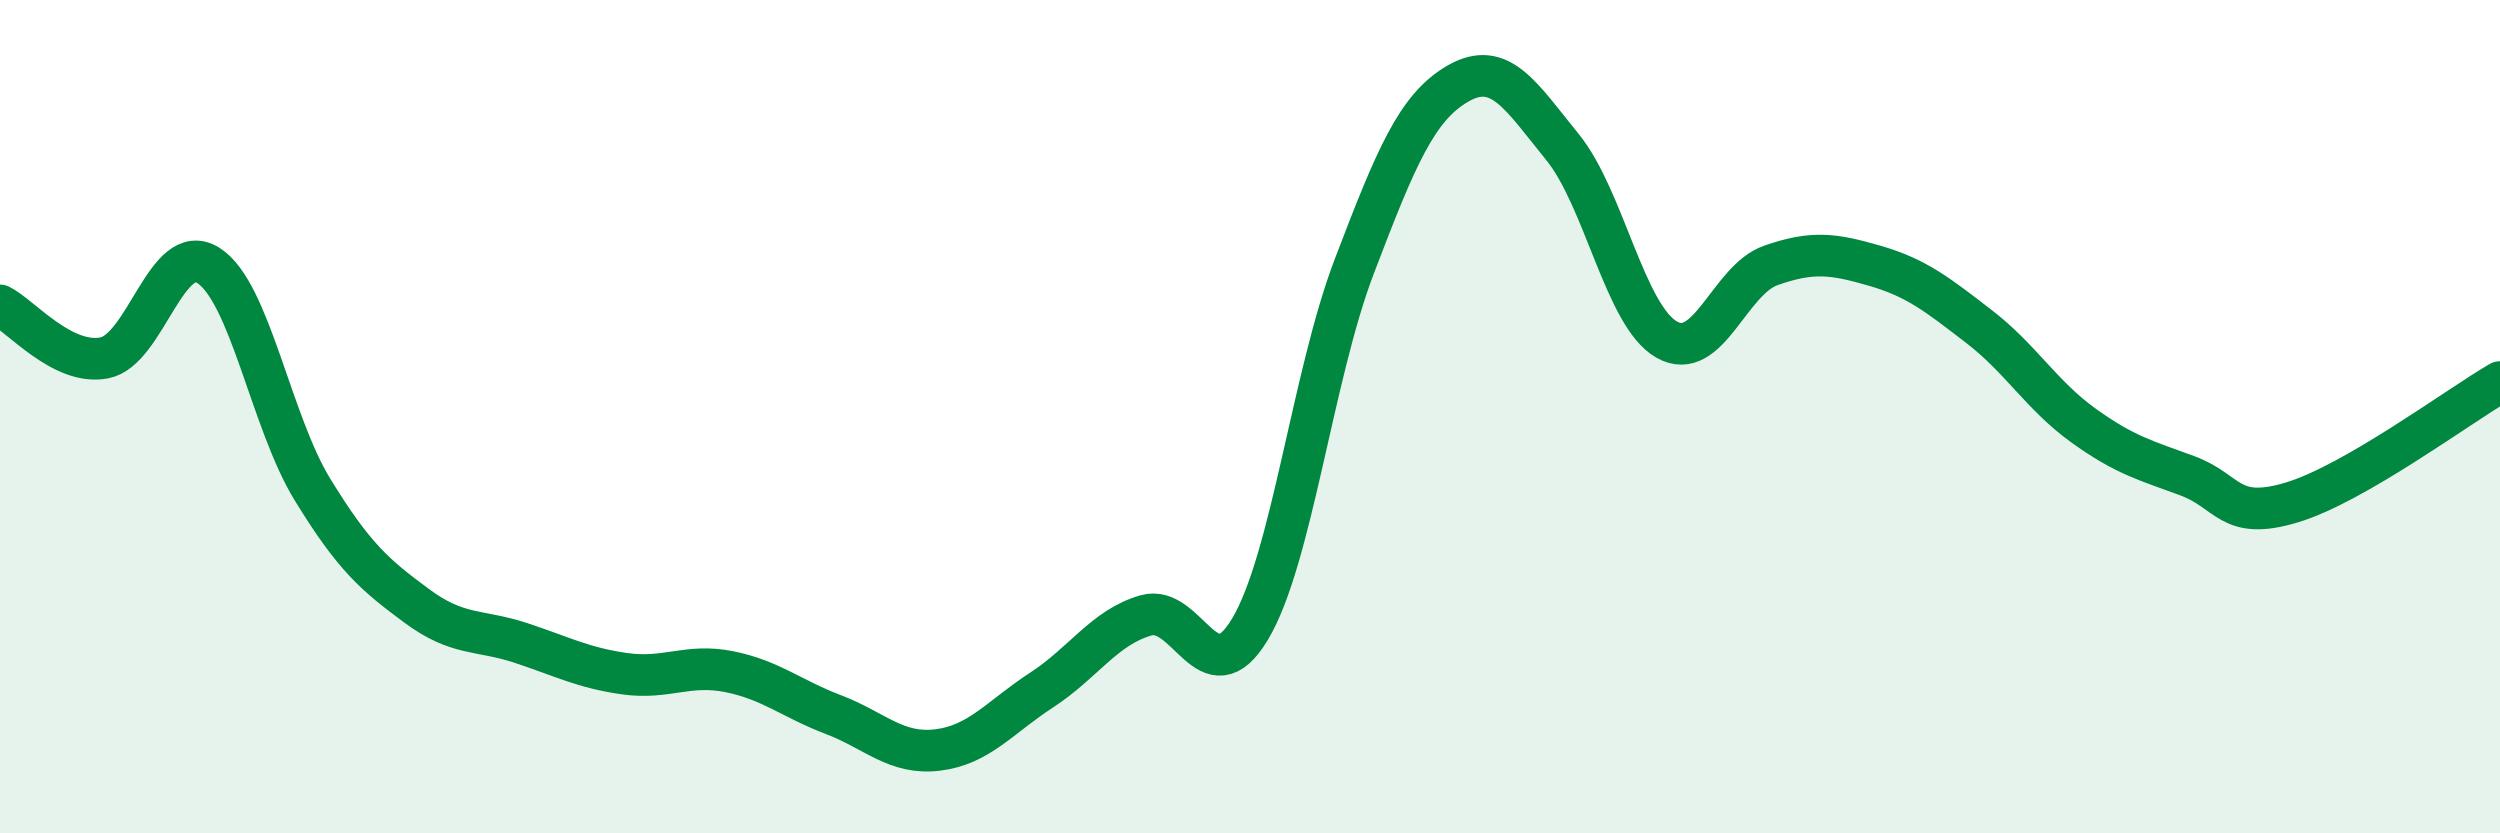 
    <svg width="60" height="20" viewBox="0 0 60 20" xmlns="http://www.w3.org/2000/svg">
      <path
        d="M 0,7.33 C 0.5,7.58 1.5,8.78 2.5,8.59 C 3.5,8.4 4,5.74 5,6.37 C 6,7 6.5,10.12 7.5,11.75 C 8.5,13.38 9,13.8 10,14.54 C 11,15.28 11.5,15.1 12.5,15.43 C 13.5,15.76 14,16.03 15,16.17 C 16,16.31 16.5,15.92 17.5,16.12 C 18.5,16.32 19,16.77 20,17.15 C 21,17.53 21.5,18.12 22.5,18 C 23.5,17.88 24,17.21 25,16.56 C 26,15.91 26.5,15.06 27.5,14.77 C 28.5,14.48 29,16.77 30,15.1 C 31,13.43 31.5,9.02 32.5,6.4 C 33.5,3.78 34,2.57 35,2 C 36,1.43 36.5,2.3 37.5,3.53 C 38.5,4.76 39,7.58 40,8.15 C 41,8.72 41.5,6.72 42.5,6.37 C 43.5,6.02 44,6.09 45,6.38 C 46,6.67 46.5,7.07 47.5,7.84 C 48.5,8.61 49,9.49 50,10.21 C 51,10.93 51.5,11.05 52.5,11.42 C 53.5,11.79 53.5,12.51 55,12.06 C 56.5,11.61 59,9.75 60,9.17L60 20L0 20Z"
        fill="#008740"
        opacity="0.1"
        stroke-linecap="round"
        stroke-linejoin="round"
      />
      <path
        d="M 0,7.33 C 0.5,7.58 1.5,8.78 2.5,8.59 C 3.5,8.4 4,5.74 5,6.37 C 6,7 6.5,10.12 7.5,11.75 C 8.5,13.38 9,13.8 10,14.54 C 11,15.28 11.5,15.1 12.5,15.43 C 13.5,15.76 14,16.03 15,16.17 C 16,16.31 16.5,15.92 17.5,16.12 C 18.5,16.32 19,16.77 20,17.15 C 21,17.53 21.5,18.12 22.5,18 C 23.5,17.88 24,17.21 25,16.56 C 26,15.91 26.5,15.06 27.5,14.77 C 28.5,14.48 29,16.77 30,15.1 C 31,13.43 31.5,9.02 32.5,6.4 C 33.5,3.78 34,2.57 35,2 C 36,1.43 36.5,2.3 37.5,3.53 C 38.5,4.76 39,7.58 40,8.15 C 41,8.72 41.5,6.72 42.5,6.37 C 43.5,6.02 44,6.09 45,6.38 C 46,6.67 46.5,7.07 47.5,7.84 C 48.5,8.61 49,9.49 50,10.21 C 51,10.93 51.5,11.05 52.5,11.42 C 53.5,11.79 53.5,12.51 55,12.06 C 56.5,11.61 59,9.75 60,9.17"
        stroke="#008740"
        stroke-width="1"
        fill="none"
        stroke-linecap="round"
        stroke-linejoin="round"
      />
    </svg>
  